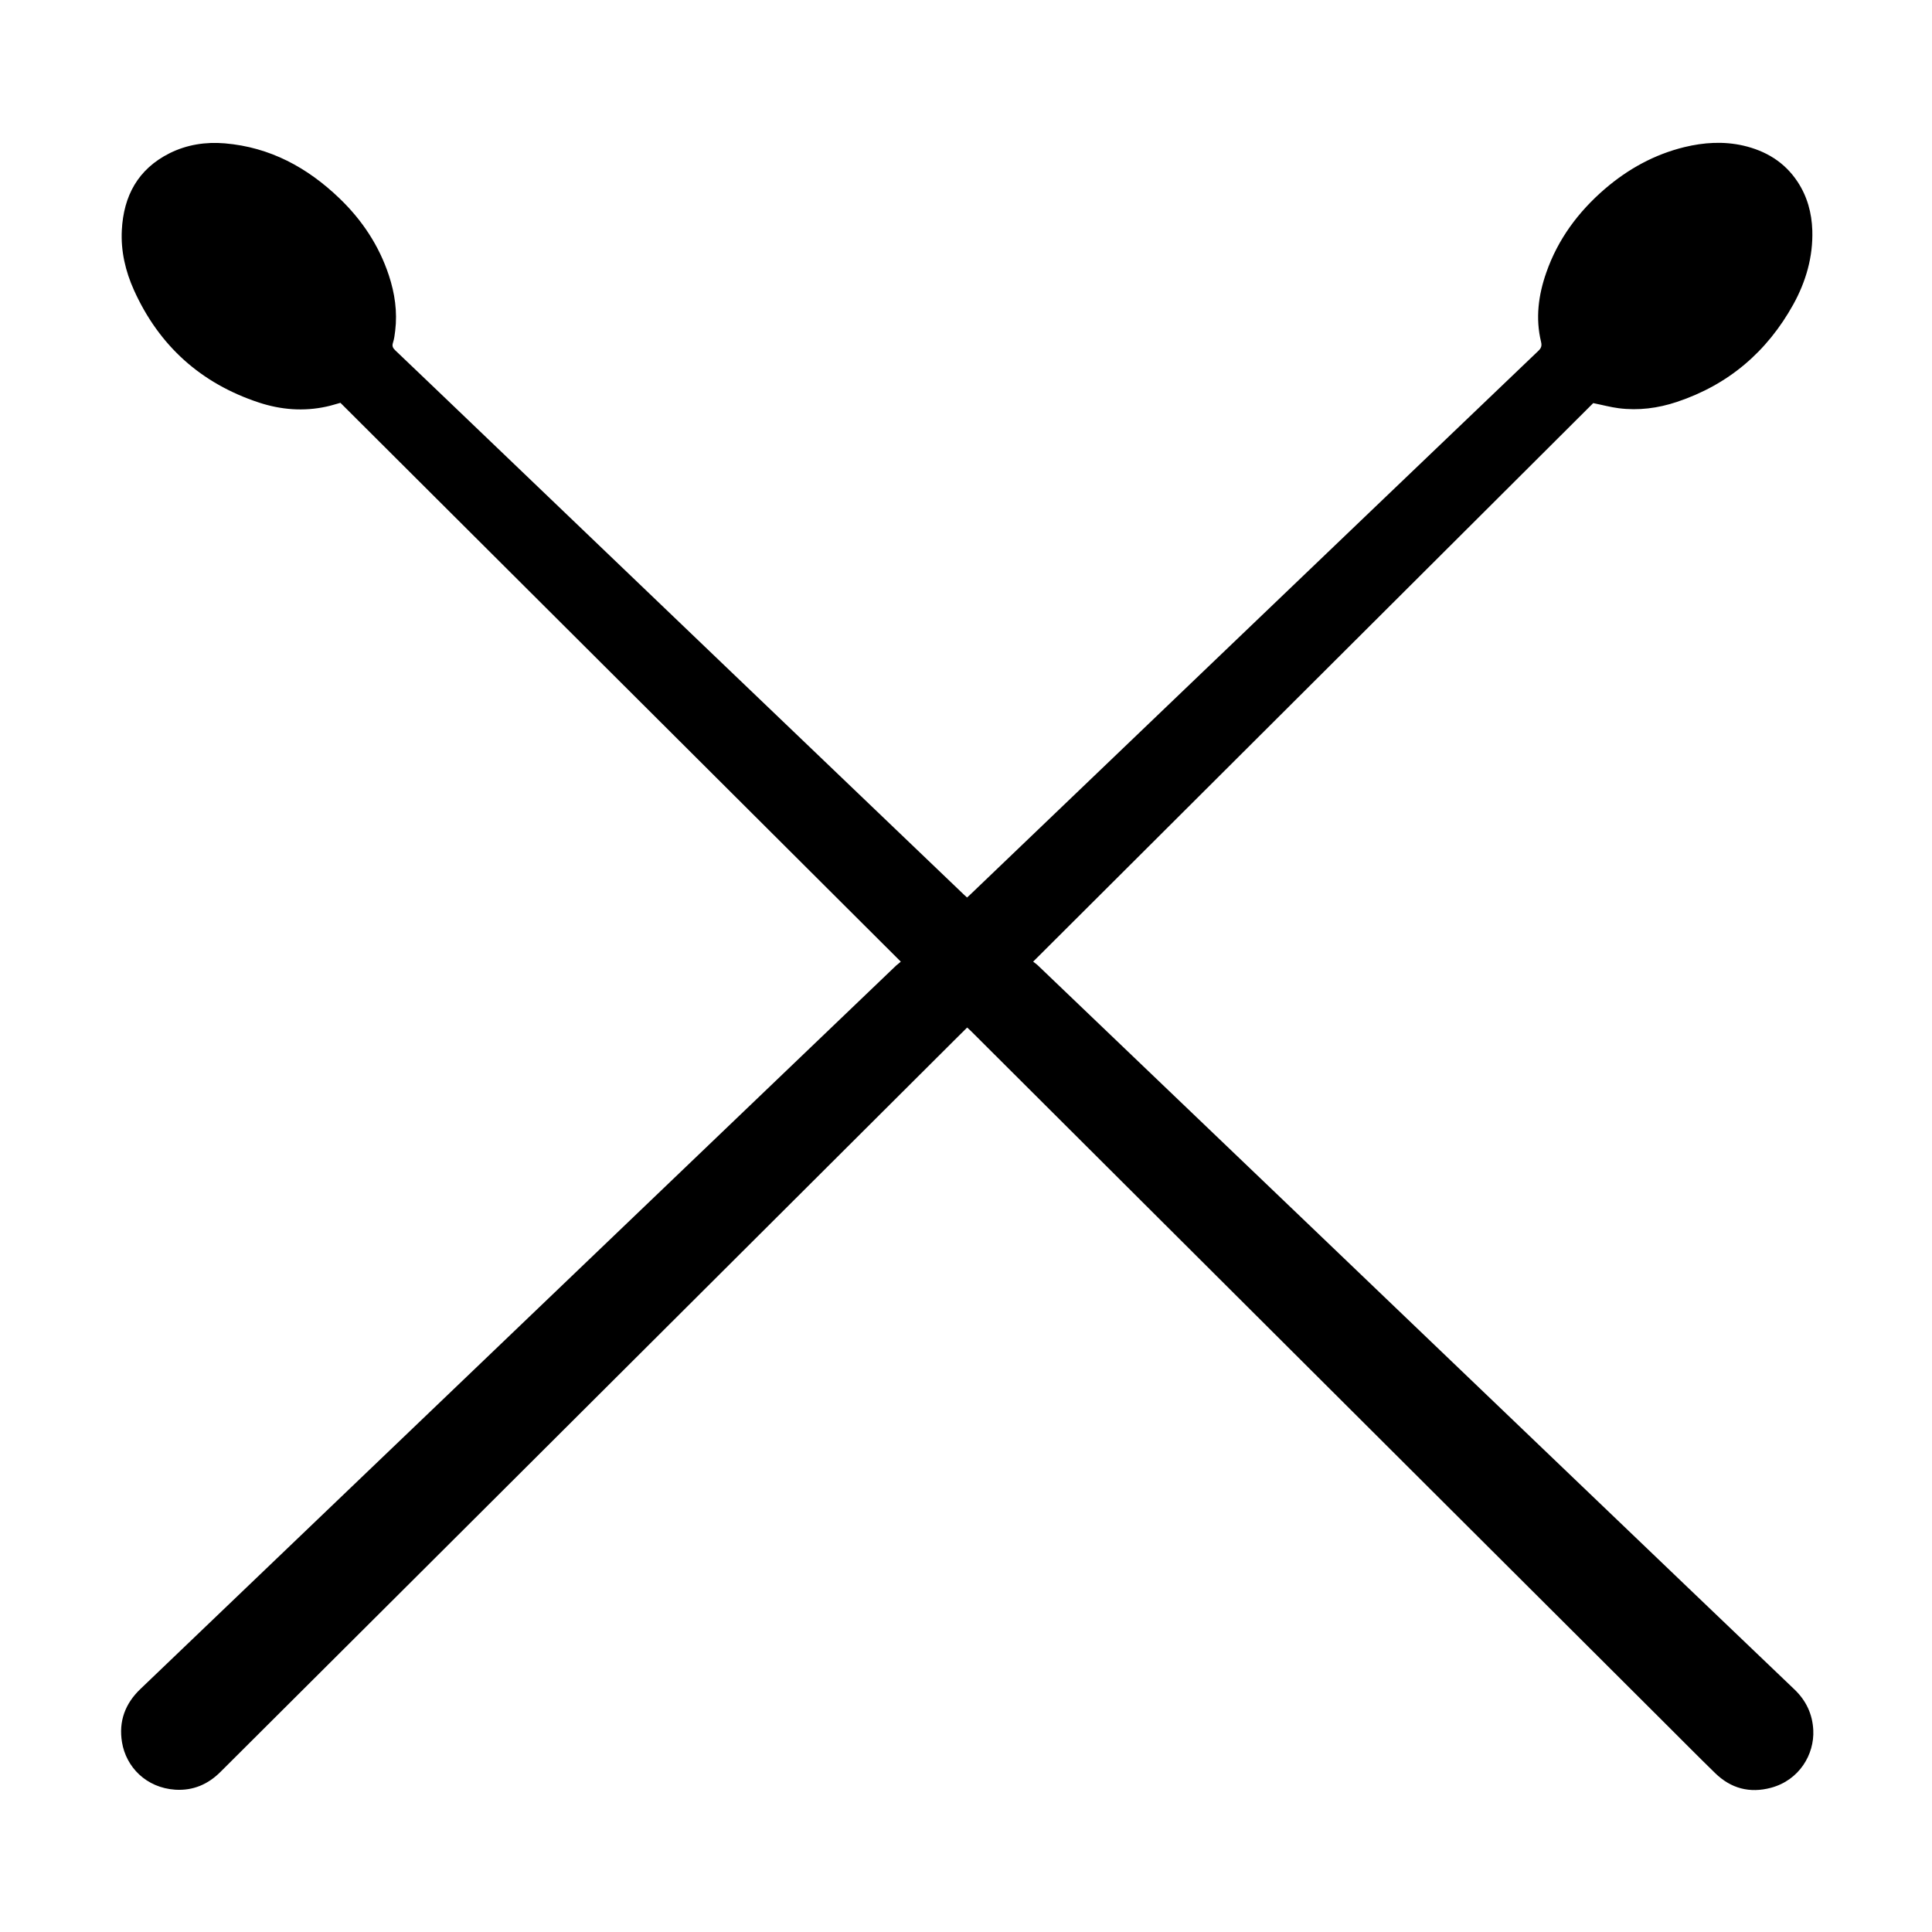 <?xml version="1.0" encoding="utf-8"?>
<!-- Generator: Adobe Illustrator 22.1.0, SVG Export Plug-In . SVG Version: 6.00 Build 0)  -->
<svg version="1.1" id="Layer_1" xmlns="http://www.w3.org/2000/svg" xmlns:xlink="http://www.w3.org/1999/xlink" x="0px" y="0px"
	 viewBox="0 0 2000 2000" style="enable-background:new 0 0 2000 2000;" xml:space="preserve">
<path d="M932.5,995.5C738.8,802.4,545.7,609.7,352.4,417c-4.9,1.3-9.6,2.9-14.4,3.9c-23.7,5.2-47.2,3.3-70-4.2
	c-60-19.8-103.3-58.7-129.3-116.3c-8.8-19.5-13.7-40.3-12.6-62c1.8-35.7,16.8-63.4,49.5-79.8c17.9-8.9,37.3-11.9,57.2-10.2
	c46.8,4,85.4,25,118.7,57c23.3,22.4,40.8,48.7,51,79.5c6.2,18.7,9,37.9,6.6,57.6c-0.5,4.1-1,8.3-2.3,12.3c-1.1,3.4-0.2,5.4,2.3,7.8
	c21.9,20.8,43.6,41.7,65.4,62.5c91.2,87.4,182.5,174.7,273.7,262.1c83.1,79.5,166.1,159,249.2,238.5c1.1,1,2.2,2,3.7,3.4
	c1.4-1.2,2.7-2.4,4-3.7c80.2-76.8,160.4-153.5,240.5-230.3c115.6-110.6,231.1-221.3,346.8-331.8c3-2.8,3.9-5.2,2.9-9.4
	c-5.9-24.4-2.8-48.3,5.4-71.7c12-34.5,33.1-62.9,60.6-86.6c24.1-20.7,51.3-35.7,82.3-43.3c20.2-4.9,40.5-6.2,60.9-1.6
	c23.4,5.4,42.8,17,56.3,37.4c10.1,15.3,14.7,32.3,15.3,50.5c0.8,27.3-6.6,52.8-19.6,76.4c-27.2,49.1-67.2,83.3-120.7,101.1
	c-19.5,6.5-39.6,9.1-60.1,6.5c-8.5-1.1-16.9-3.4-26.4-5.3c-192.5,192-385.8,384.7-579.8,578.2c1.7,1.3,3.2,2.3,4.5,3.5
	c89.5,85.6,178.9,171.2,268.4,256.8c98.6,94.4,197.2,188.8,295.8,283.2c73.1,70,146.1,139.9,219.3,209.8
	c12.2,11.6,18.8,25.7,19.6,42.3c1.2,25-14.4,51.7-43.8,59.6c-22.1,5.9-41.6,0.7-57.9-15.3c-18.4-17.9-36.4-36.2-54.6-54.3
	c-116.9-116.6-233.9-233.3-350.8-349.9c-96.3-96-192.6-192-288.9-288.1c-25.4-25.3-50.7-50.6-76.1-75.9c-1.2-1.1-2.4-2.2-3.8-3.5
	c-4.4,4.4-8.7,8.6-12.9,12.8c-68.6,68.4-137.1,136.8-205.7,205.1c-115.3,115-230.6,230-345.9,344.9
	c-69.5,69.3-139,138.5-208.4,207.7c-13,13-28.4,19.6-46.8,18.5c-30.3-2-51-23.6-55.2-49.1c-3.6-21.6,3.2-40,19-55.1
	c120.8-115.6,241.5-231.2,362.3-346.8c140-134,280-268.1,420-402.1C928.9,998.5,930.6,997.2,932.5,995.5z"/>
</svg>

